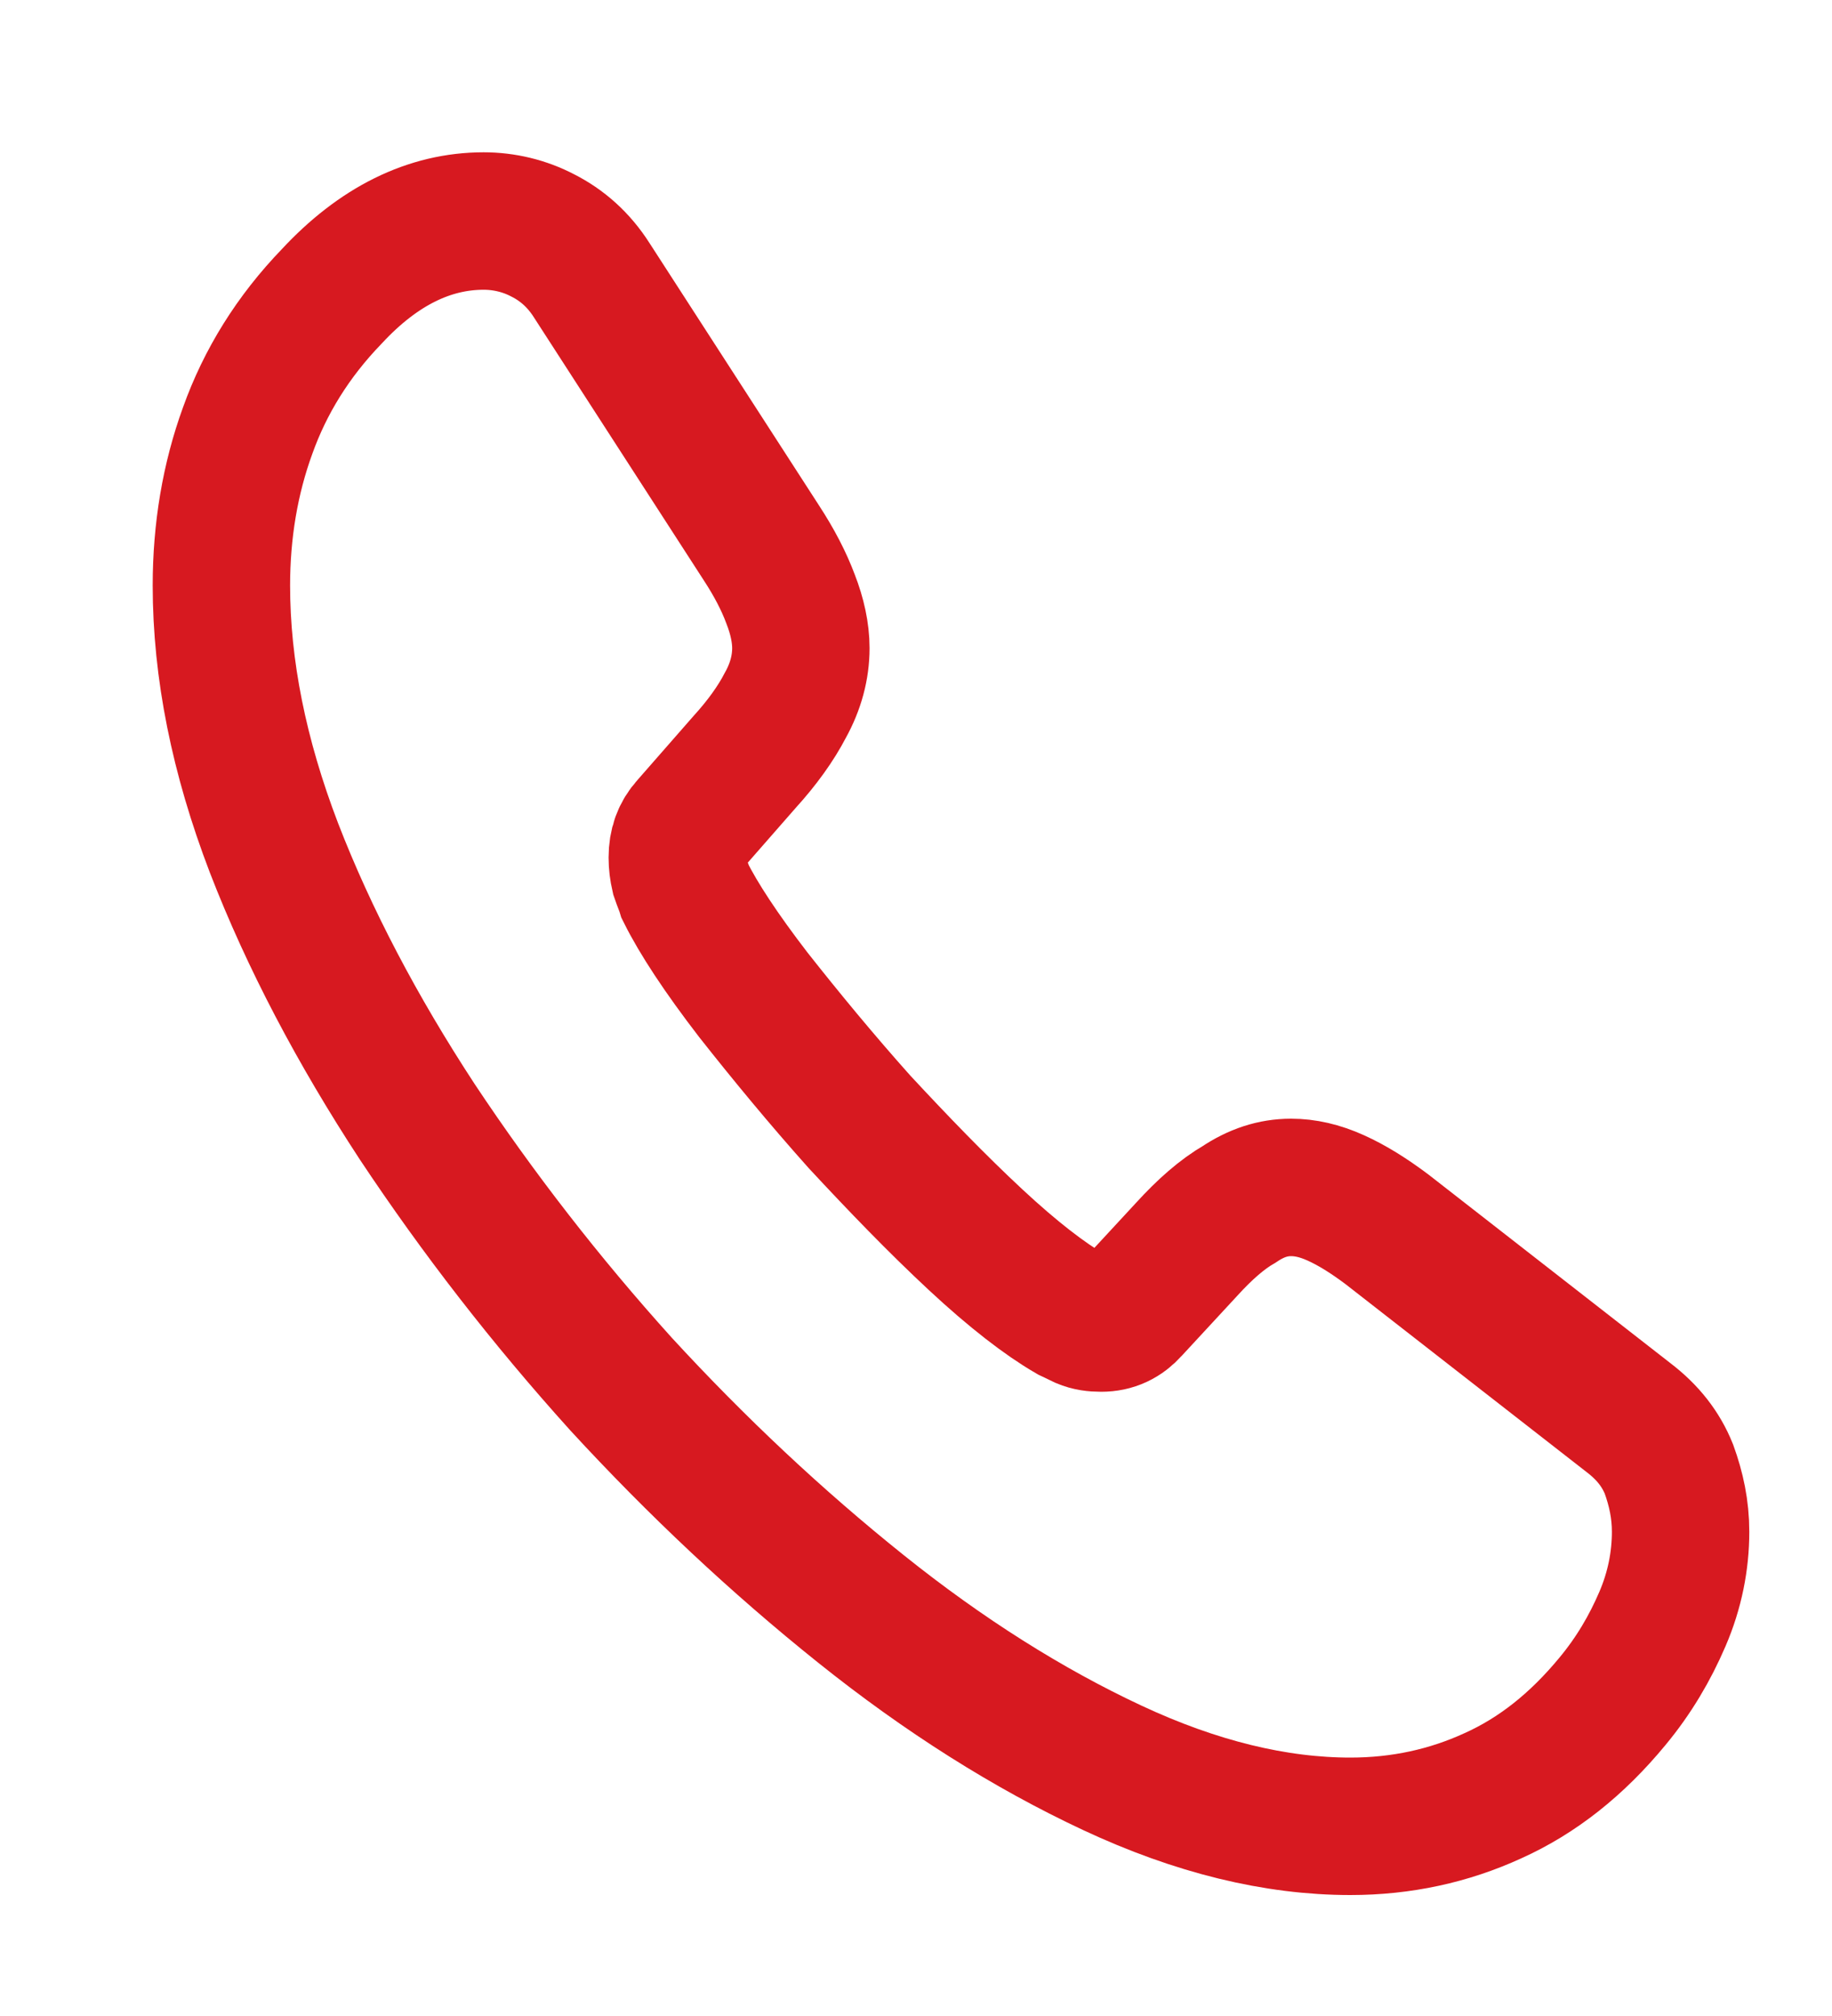 <svg xmlns="http://www.w3.org/2000/svg" width="20" height="22" viewBox="0 0 20 22" fill="none"><path d="M18.347 16.716C18.347 17.031 18.284 17.355 18.148 17.67C18.012 17.986 17.837 18.284 17.605 18.564C17.215 19.037 16.784 19.378 16.297 19.597C15.819 19.816 15.3 19.93 14.742 19.93C13.928 19.93 13.058 19.72 12.141 19.291C11.224 18.862 10.306 18.284 9.397 17.556C8.479 16.821 7.61 16.006 6.78 15.104C5.958 14.193 5.217 13.238 4.554 12.24C3.9 11.241 3.374 10.243 2.991 9.253C2.608 8.254 2.417 7.3 2.417 6.389C2.417 5.793 2.512 5.224 2.704 4.698C2.895 4.164 3.198 3.673 3.621 3.235C4.132 2.684 4.69 2.412 5.28 2.412C5.504 2.412 5.727 2.465 5.927 2.57C6.134 2.675 6.317 2.833 6.461 3.06L8.312 5.924C8.455 6.143 8.559 6.345 8.631 6.538C8.703 6.722 8.743 6.906 8.743 7.072C8.743 7.282 8.687 7.492 8.575 7.694C8.471 7.895 8.32 8.105 8.128 8.316L7.522 9.008C7.434 9.104 7.394 9.218 7.394 9.358C7.394 9.428 7.402 9.489 7.418 9.559C7.442 9.63 7.466 9.682 7.482 9.735C7.626 10.024 7.873 10.4 8.224 10.856C8.583 11.311 8.966 11.775 9.381 12.24C9.812 12.704 10.226 13.133 10.649 13.527C11.064 13.913 11.407 14.175 11.678 14.333C11.718 14.351 11.766 14.377 11.822 14.403C11.886 14.43 11.95 14.438 12.021 14.438C12.157 14.438 12.261 14.386 12.348 14.289L12.955 13.633C13.154 13.414 13.346 13.247 13.529 13.142C13.713 13.019 13.896 12.958 14.095 12.958C14.247 12.958 14.407 12.993 14.582 13.072C14.758 13.151 14.941 13.265 15.14 13.414L17.781 15.472C17.988 15.63 18.132 15.813 18.22 16.032C18.299 16.251 18.347 16.47 18.347 16.716Z" stroke="#D71920" stroke-width="1.5" stroke-miterlimit="10"></path></svg>